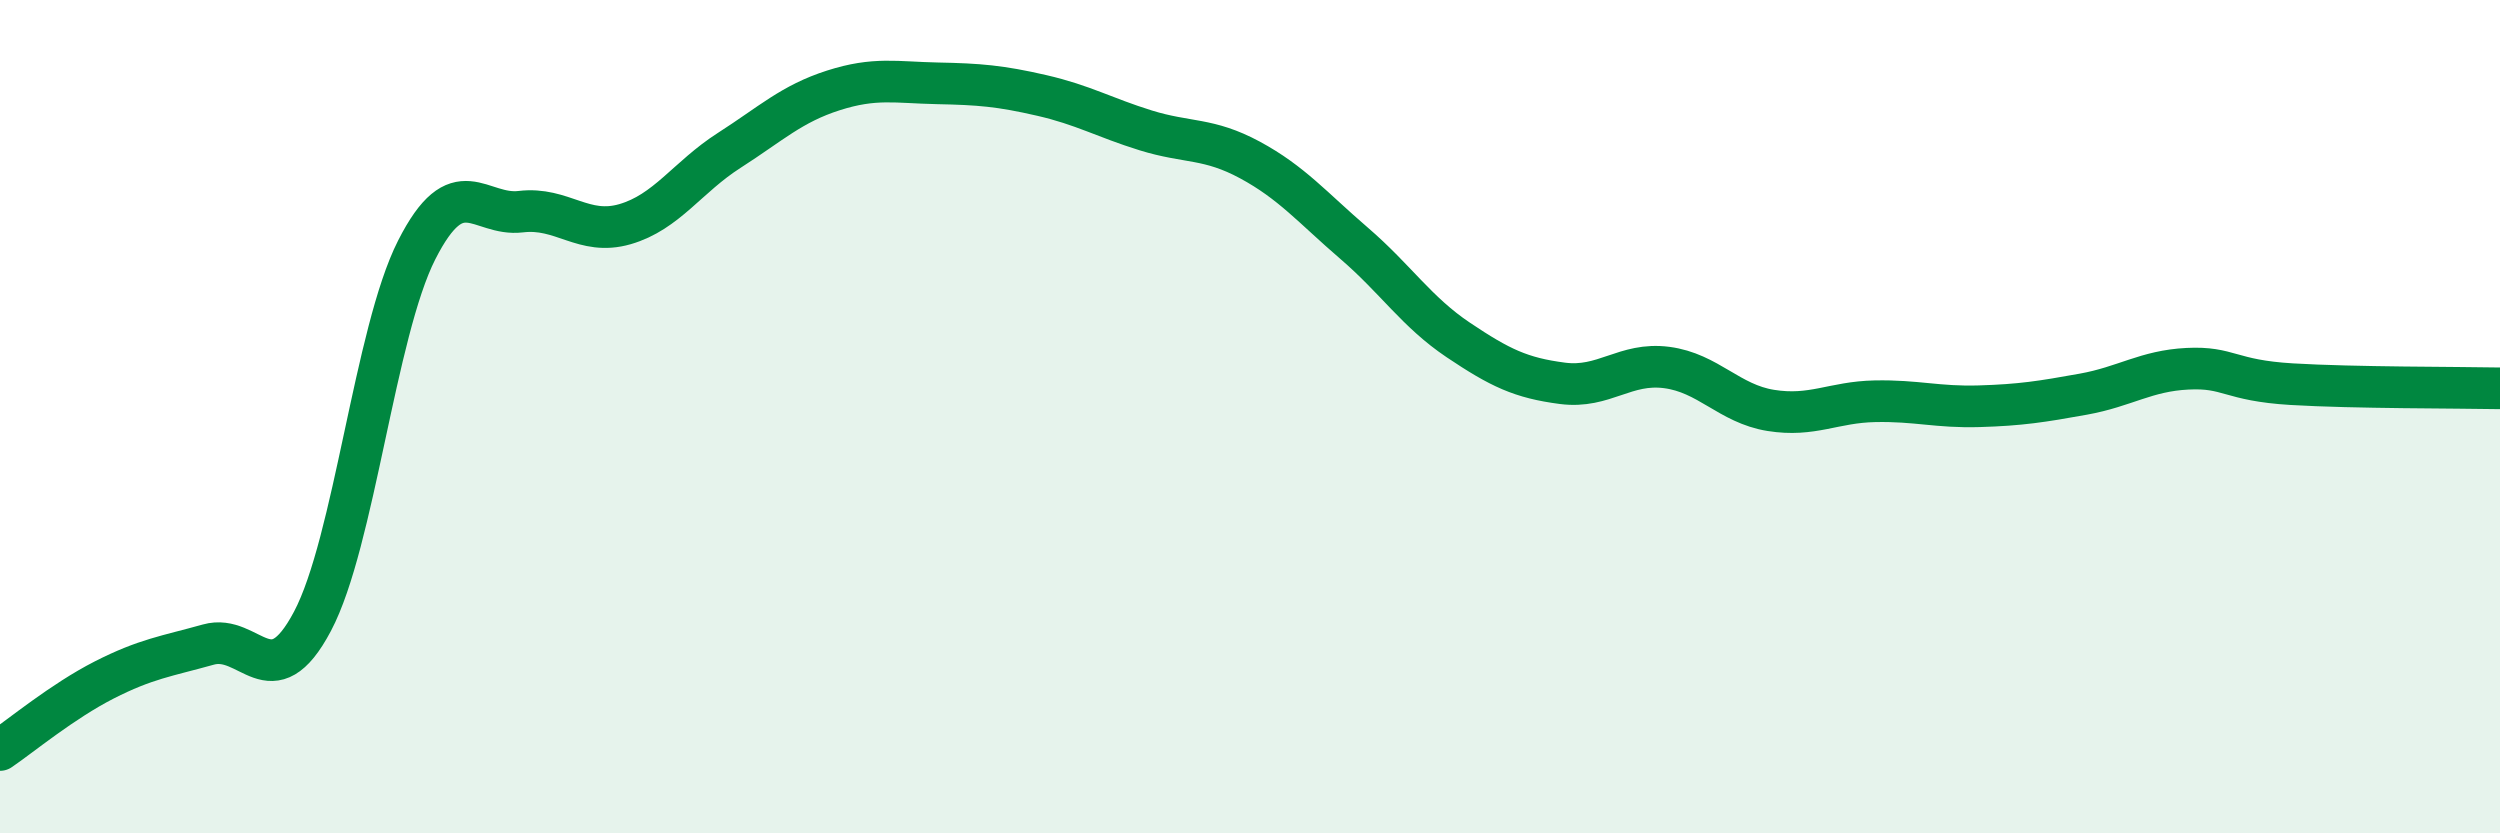 
    <svg width="60" height="20" viewBox="0 0 60 20" xmlns="http://www.w3.org/2000/svg">
      <path
        d="M 0,18 C 0.5,17.66 1.5,16.83 2.5,16.32 C 3.5,15.81 4,15.75 5,15.47 C 6,15.19 6.5,16.8 7.5,14.91 C 8.5,13.02 9,7.97 10,6 C 11,4.03 11.5,5.2 12.5,5.08 C 13.5,4.96 14,5.67 15,5.38 C 16,5.09 16.5,4.25 17.5,3.61 C 18.5,2.97 19,2.49 20,2.17 C 21,1.85 21.5,1.98 22.5,2 C 23.5,2.02 24,2.06 25,2.29 C 26,2.52 26.5,2.82 27.5,3.13 C 28.5,3.44 29,3.3 30,3.84 C 31,4.38 31.5,4.98 32.5,5.84 C 33.5,6.7 34,7.49 35,8.16 C 36,8.83 36.5,9.07 37.5,9.2 C 38.5,9.33 39,8.69 40,8.82 C 41,8.95 41.5,9.69 42.5,9.85 C 43.5,10.01 44,9.65 45,9.63 C 46,9.61 46.5,9.78 47.5,9.75 C 48.5,9.72 49,9.64 50,9.46 C 51,9.28 51.5,8.9 52.5,8.85 C 53.5,8.8 53.5,9.13 55,9.22 C 56.5,9.31 59,9.3 60,9.32L60 20L0 20Z"
        fill="#008740"
        opacity="0.1"
        stroke-linecap="round"
        stroke-linejoin="round"
      />
      <path
        d="M 0,18 C 0.5,17.66 1.5,16.83 2.5,16.32 C 3.5,15.81 4,15.75 5,15.47 C 6,15.19 6.5,16.8 7.5,14.91 C 8.5,13.02 9,7.97 10,6 C 11,4.03 11.5,5.2 12.5,5.08 C 13.5,4.96 14,5.67 15,5.38 C 16,5.09 16.5,4.25 17.5,3.61 C 18.5,2.97 19,2.49 20,2.17 C 21,1.85 21.5,1.98 22.5,2 C 23.5,2.02 24,2.06 25,2.29 C 26,2.52 26.5,2.82 27.5,3.13 C 28.5,3.44 29,3.3 30,3.84 C 31,4.38 31.5,4.98 32.5,5.84 C 33.5,6.7 34,7.49 35,8.16 C 36,8.83 36.5,9.07 37.5,9.2 C 38.5,9.33 39,8.69 40,8.82 C 41,8.95 41.5,9.69 42.5,9.85 C 43.5,10.01 44,9.65 45,9.63 C 46,9.61 46.5,9.78 47.5,9.75 C 48.5,9.72 49,9.64 50,9.46 C 51,9.28 51.5,8.9 52.5,8.85 C 53.5,8.8 53.5,9.13 55,9.22 C 56.5,9.31 59,9.3 60,9.32"
        stroke="#008740"
        stroke-width="1"
        fill="none"
        stroke-linecap="round"
        stroke-linejoin="round"
      />
    </svg>
  